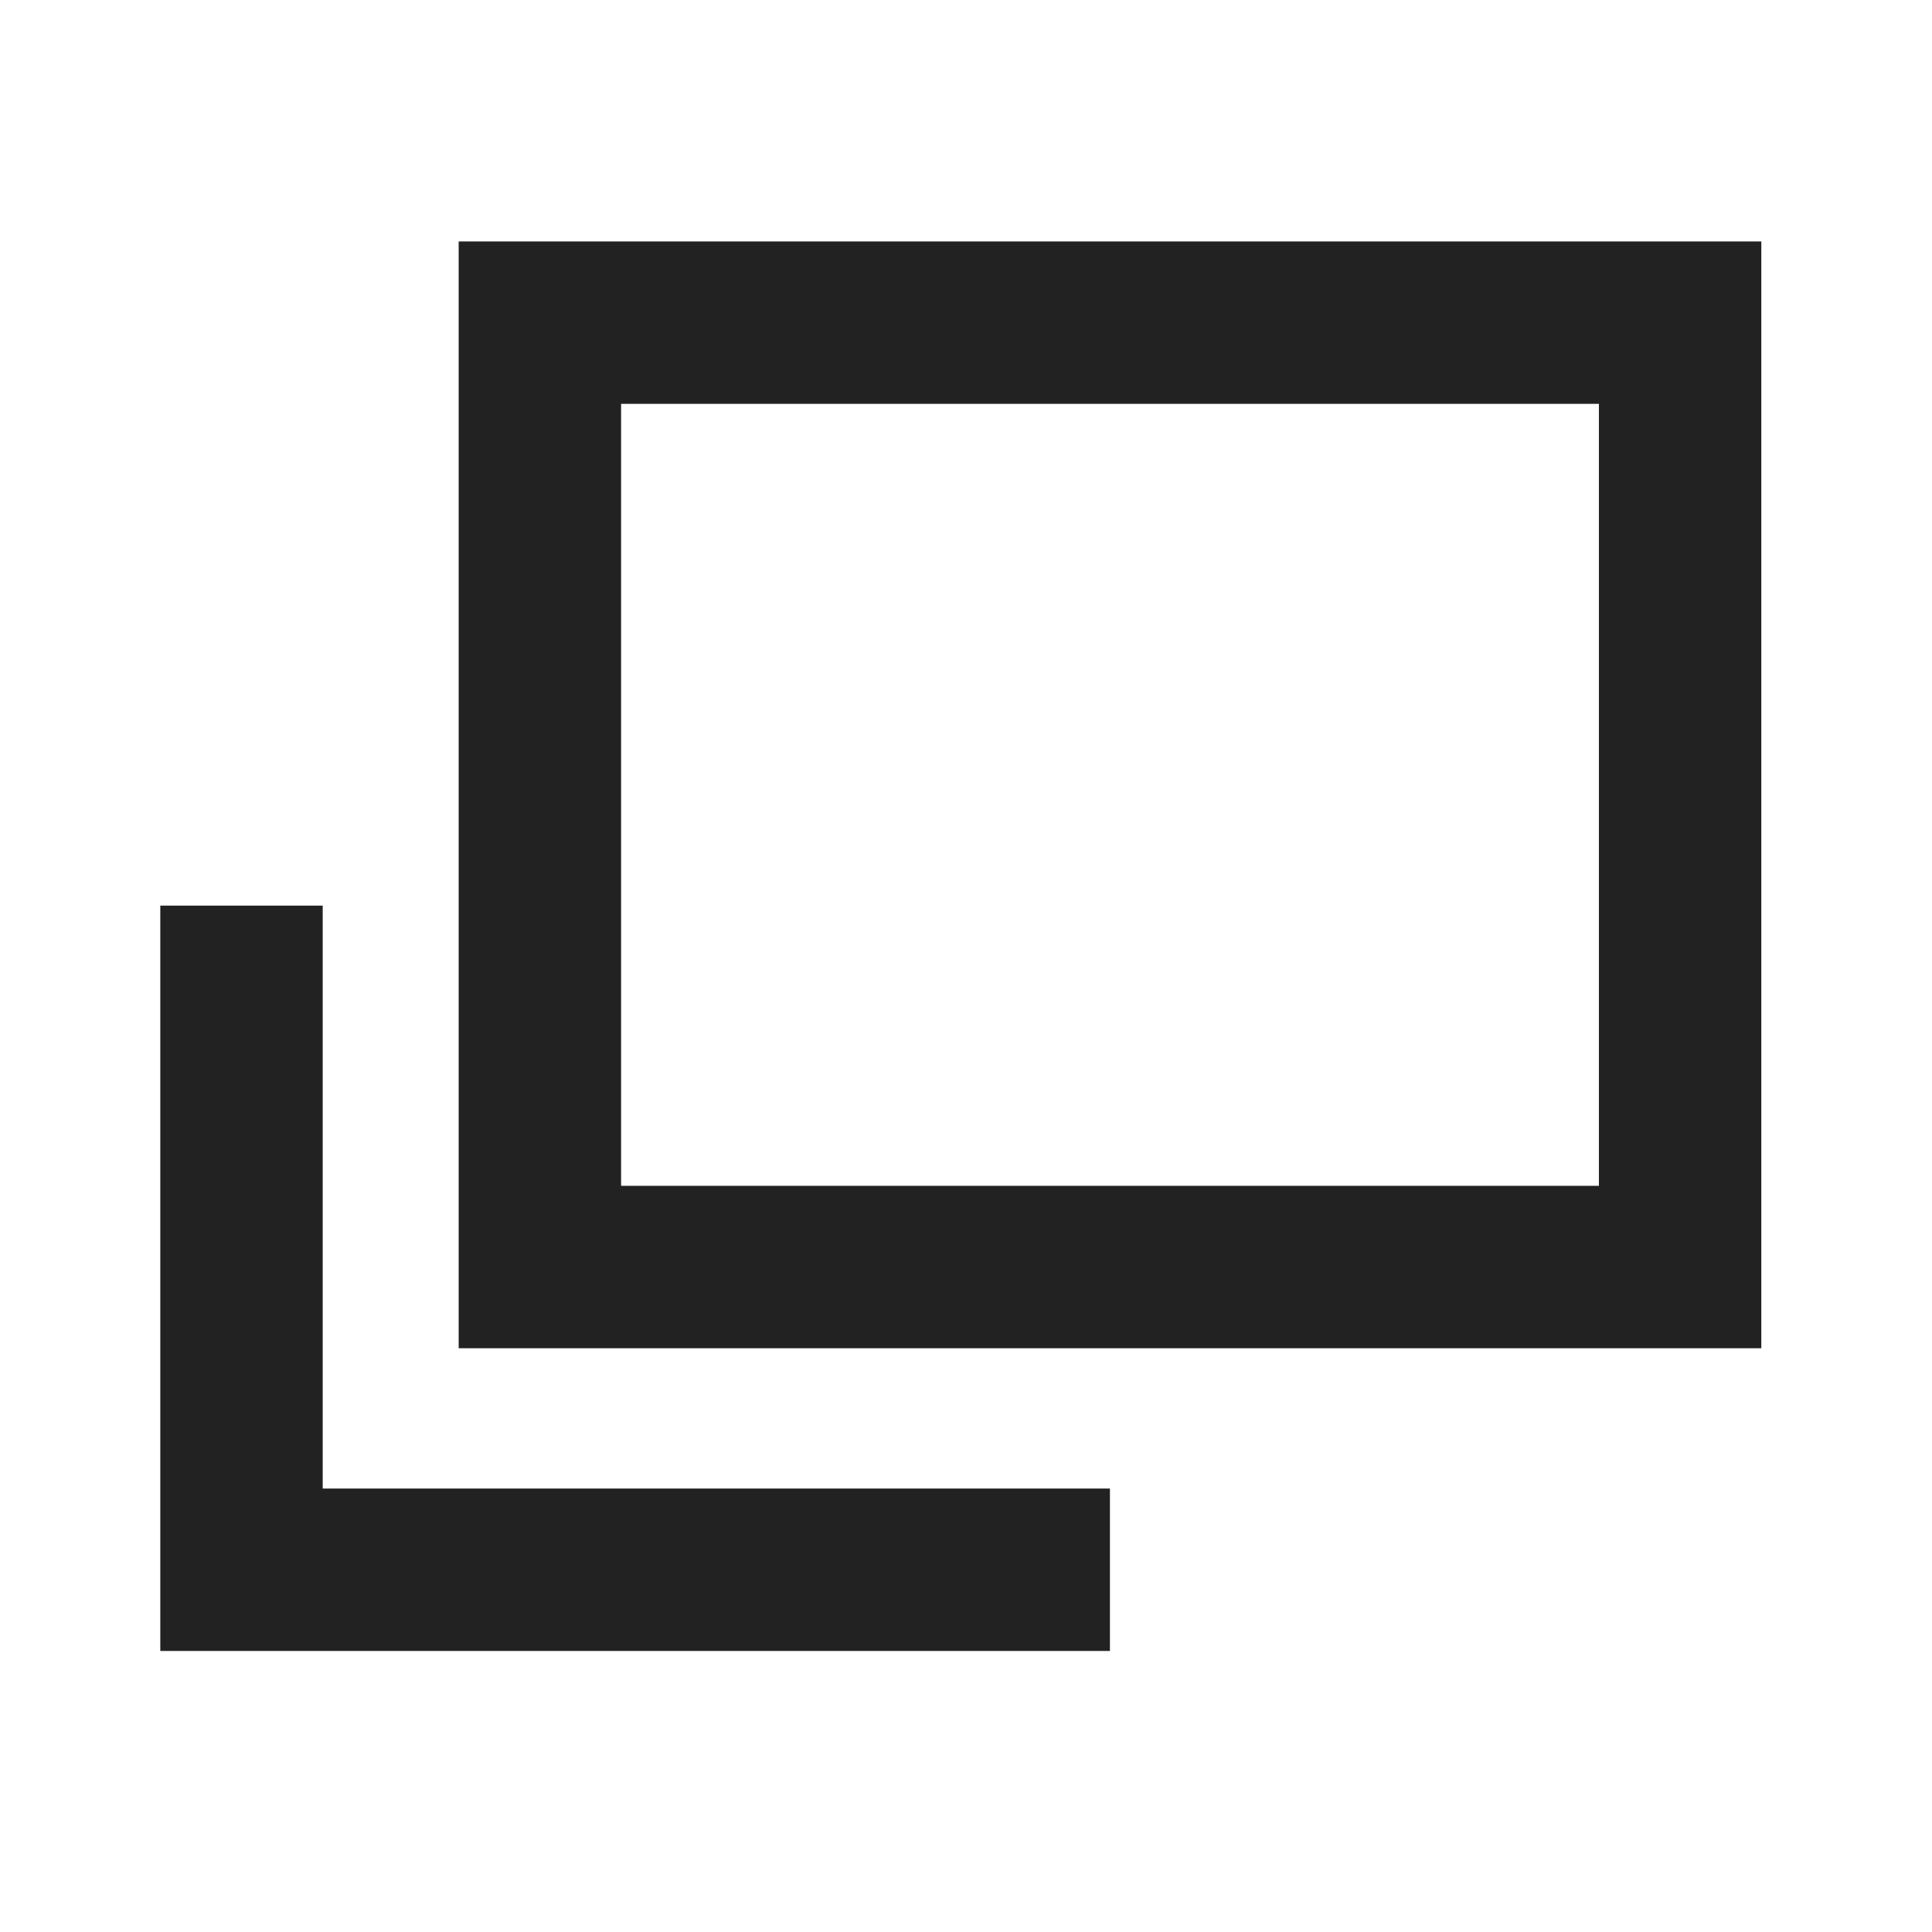 <svg width="16" height="16" viewBox="0 0 16 16" fill="none" xmlns="http://www.w3.org/2000/svg">
<rect x="4.471" y="2.672" width="9.443" height="7.821" stroke="#222222" stroke-width="1.345"/>
<path d="M2 7.5V13H9.192" stroke="#222222" stroke-width="1.345"/>
</svg>
